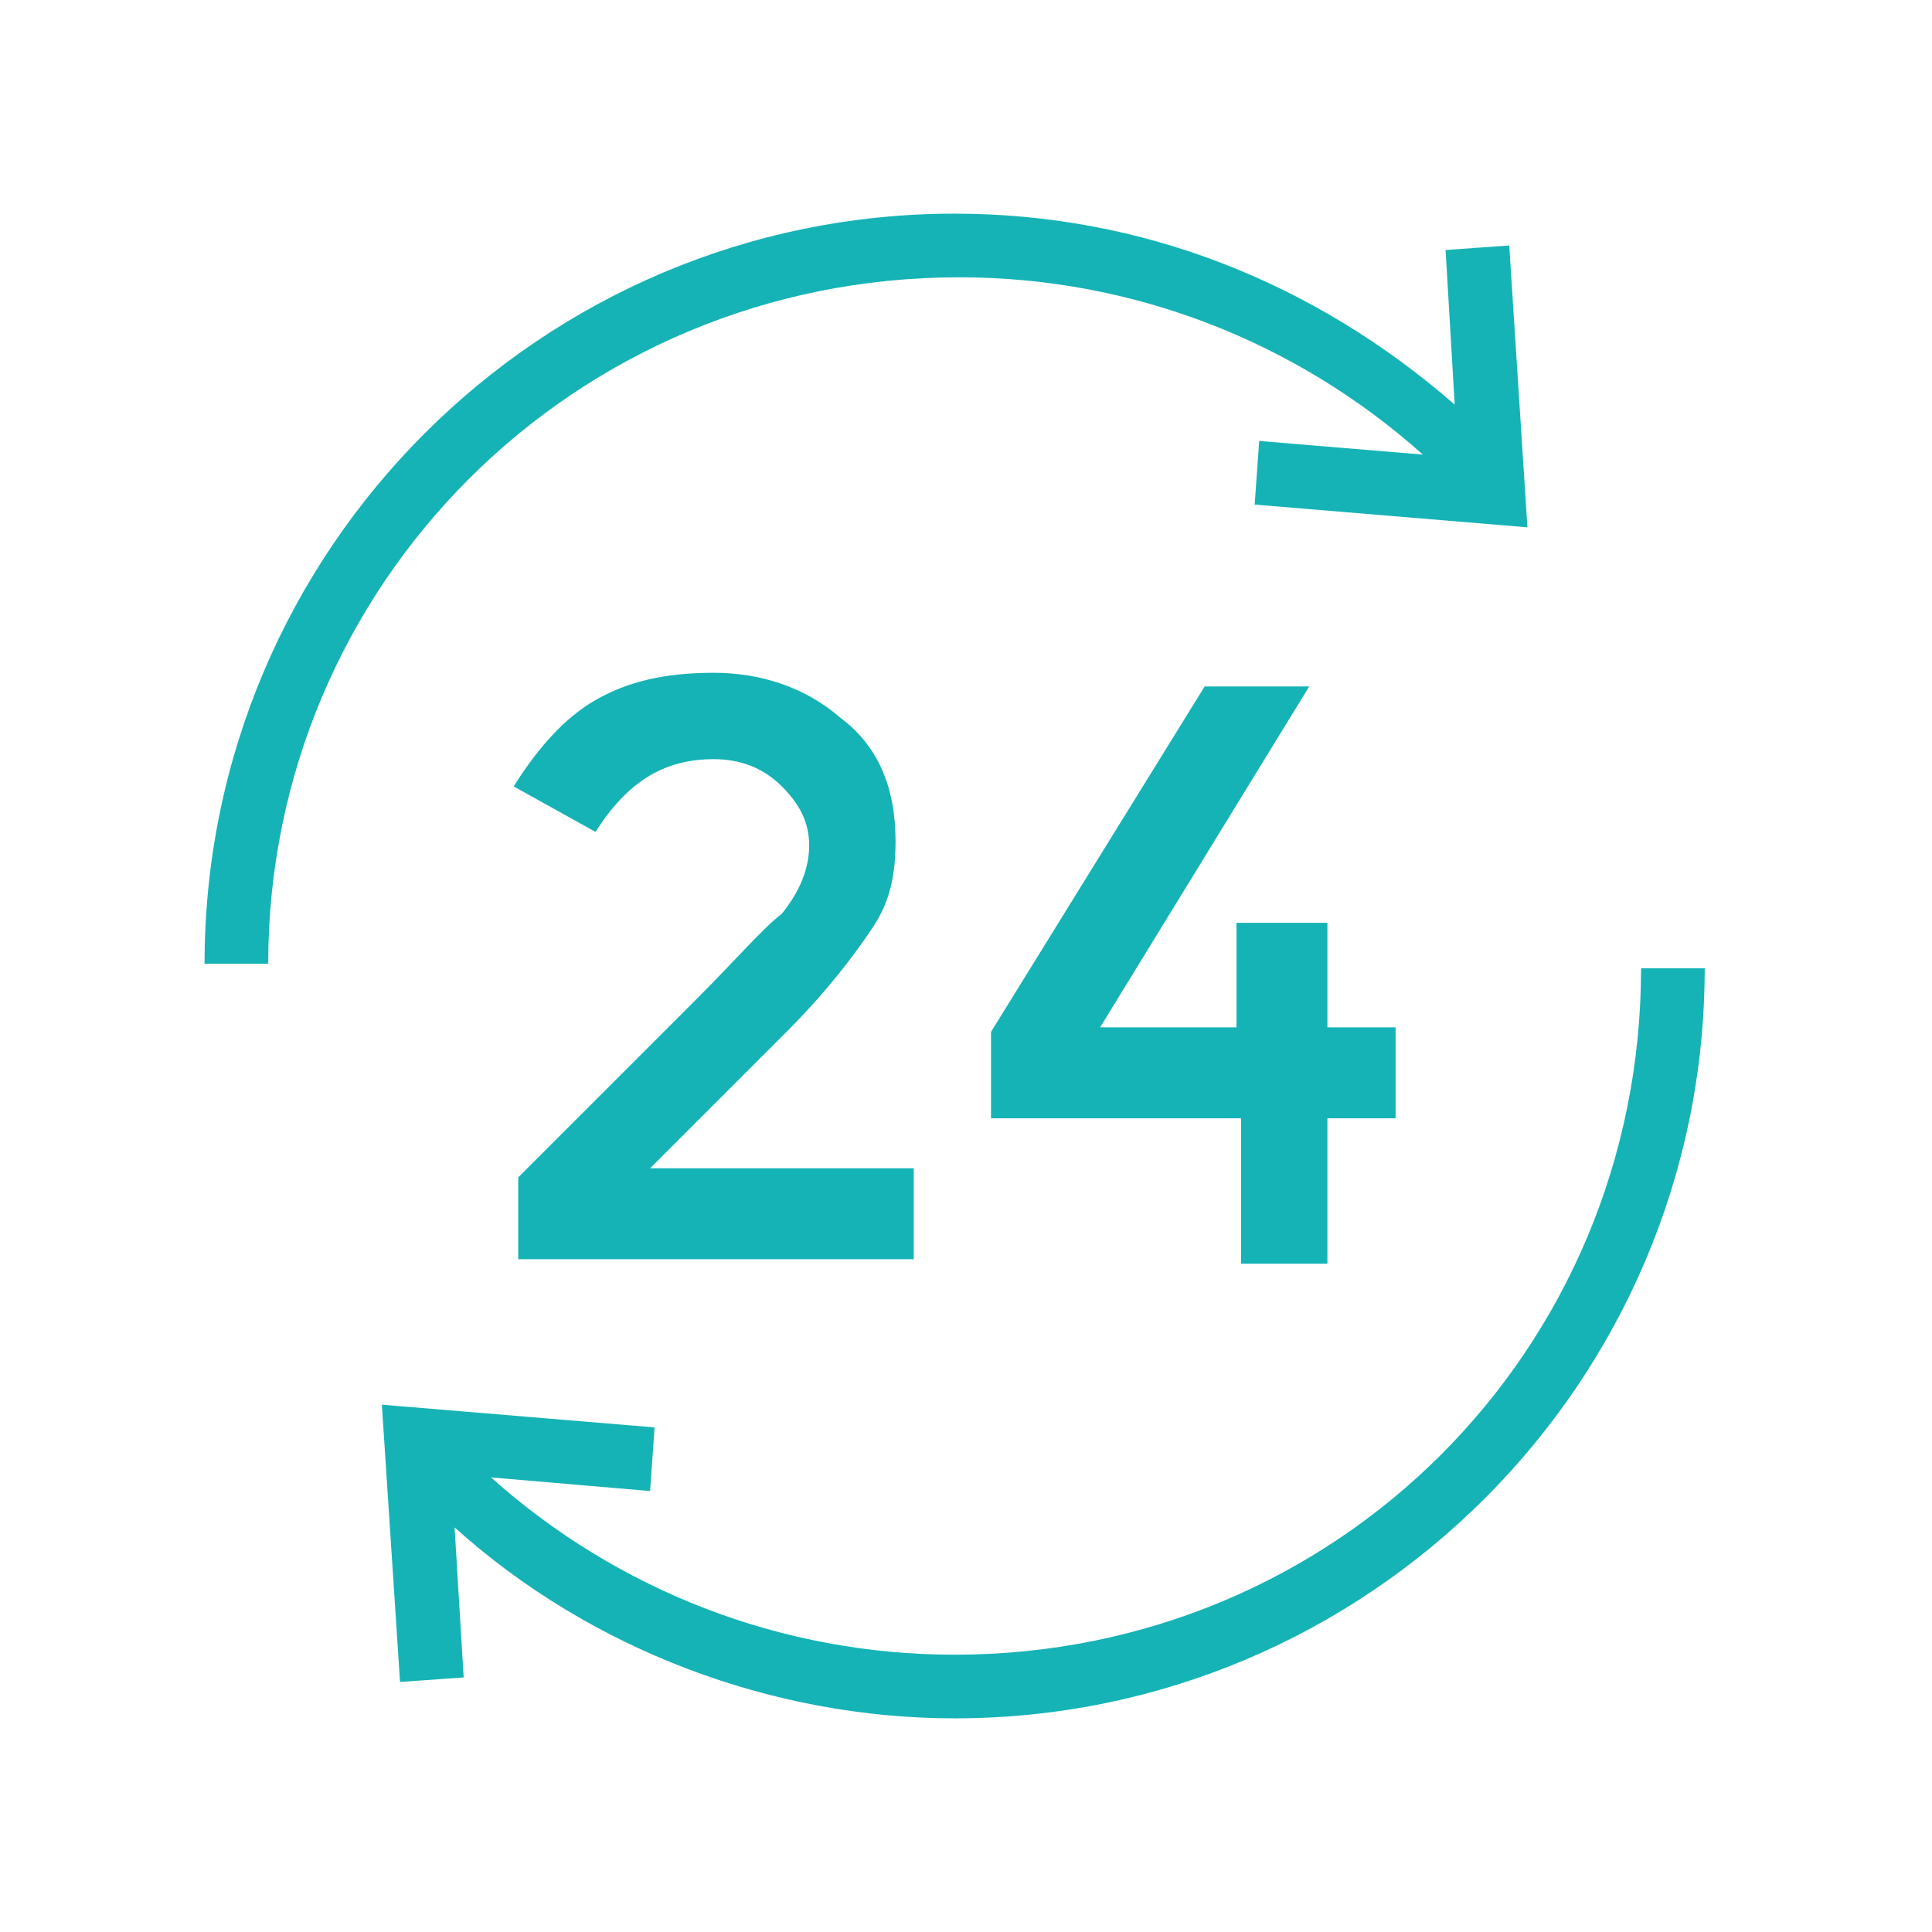 <?xml version="1.0" encoding="utf-8"?>
<!-- Generator: Adobe Illustrator 20.1.0, SVG Export Plug-In . SVG Version: 6.00 Build 0)  -->
<svg version="1.1" id="Слой_1" xmlns="http://www.w3.org/2000/svg" xmlns:xlink="http://www.w3.org/1999/xlink" x="0px" y="0px"
	 viewBox="0 0 42.5 42.5" style="enable-background:new 0 0 42.5 42.5;" xml:space="preserve">
<style type="text/css">
	.st0{display:none;}
	.st1{display:inline;fill:#15B3B6;}
	.st2{fill:#15B3B6;}
</style>
<g class="st0">
	<path class="st1" d="M36,7.3H6.6c-1.1,0-2,0.9-2,2v15.5v4.8c0,1.1,0.9,2,2,2h10.1v1.5c0,1.3-1.1,2.4-2.4,2.4H12
		c-0.4,0-0.8,0.3-0.8,0.8c0,0.4,0.3,0.8,0.8,0.8h18.6c0.4,0,0.8-0.3,0.8-0.8c0-0.4-0.3-0.8-0.8-0.8h-2.2c-1.3,0-2.4-1.1-2.4-2.4
		v-1.5H36c1.1,0,2-0.9,2-2v-4.8c0,0,0,0,0,0V9.3C38,8.2,37.1,7.3,36,7.3z M17.4,35.6c0.5-0.7,0.8-1.5,0.8-2.4v-1.5h6.2v1.5
		c0,0.9,0.3,1.8,0.8,2.4H17.4z M36.4,24.8v4.8c0,0.3-0.2,0.5-0.5,0.5H6.6c-0.3,0-0.5-0.2-0.5-0.5v-4h28.2c0.4,0,0.8-0.3,0.8-0.8
		S34.7,24,34.3,24H6.1V9.3c0-0.3,0.2-0.5,0.5-0.5H36c0.3,0,0.5,0.2,0.5,0.5V24.8z"/>
	<path class="st1" d="M28.8,12.9H13.7c-1.5,0-2.7,1.2-2.7,2.7v1.6c0,1.5,1.2,2.7,2.7,2.7h15.1c1.5,0,2.7-1.2,2.7-2.7v-1.6
		C31.6,14.1,30.3,12.9,28.8,12.9z M30,17.3c0,0.6-0.5,1.2-1.2,1.2H13.7c-0.6,0-1.2-0.5-1.2-1.2v-1.6c0-0.6,0.5-1.2,1.2-1.2h15.1
		c0.6,0,1.2,0.5,1.2,1.2V17.3z"/>
	<path class="st1" d="M22.6,15.7c-0.4,0-0.8,0.3-0.8,0.8c0,0.4,0.3,0.8,0.8,0.8c0.4,0,0.8-0.3,0.8-0.8C23.4,16,23,15.7,22.6,15.7z"
		/>
	<path class="st1" d="M17.8,15.7c-0.4,0-0.8,0.3-0.8,0.8c0,0.4,0.3,0.8,0.8,0.8c0.4,0,0.8-0.3,0.8-0.8C18.6,16,18.3,15.7,17.8,15.7z
		"/>
	<path class="st1" d="M20.2,15.7c-0.4,0-0.8,0.3-0.8,0.8c0,0.4,0.3,0.8,0.8,0.8c0.4,0,0.8-0.3,0.8-0.8C21,16,20.7,15.7,20.2,15.7z"
		/>
	<path class="st1" d="M15.5,15.7c-0.4,0-0.8,0.3-0.8,0.8c0,0.4,0.3,0.8,0.8,0.8c0.4,0,0.8-0.3,0.8-0.8C16.3,16,15.9,15.7,15.5,15.7z
		"/>
	<path class="st1" d="M25,15.7c-0.4,0-0.8,0.3-0.8,0.8c0,0.4,0.3,0.8,0.8,0.8c0.4,0,0.8-0.3,0.8-0.8C25.8,16,25.4,15.7,25,15.7z"/>
</g>
<g>
	<path class="st2" d="M15.3,22l-3.9,3.9v1.8h8.7v-2h-5.8l3-3c0.9-0.9,1.5-1.7,1.9-2.3c0.4-0.6,0.5-1.2,0.5-1.9
		c0-1.2-0.4-2.1-1.2-2.7c-0.8-0.7-1.8-1-2.8-1c-1.1,0-1.9,0.2-2.6,0.6c-0.7,0.4-1.3,1.1-1.8,1.9l1.8,1c0.7-1.1,1.5-1.6,2.6-1.6
		c0.6,0,1.1,0.2,1.5,0.6c0.4,0.4,0.6,0.8,0.6,1.3c0,0.5-0.2,1-0.6,1.5C16.8,20.4,16.2,21.1,15.3,22L15.3,22z M15.3,22"/>
	<path class="st2" d="M29.2,27.8v-3.2h1.5v-2h-1.5v-2.3h-2v2.3h-3l4.6-7.5h-2.3l-4.7,7.6v1.9h5.5v3.2H29.2z M29.2,27.8"/>
	<path class="st2" d="M21.1,6.1c3.8,0,7.4,1.4,10.2,3.9l-3.6-0.3l-0.1,1.4l6,0.5l-0.4-6.2l-1.4,0.1L32,8.9c-3.1-2.7-6.9-4.2-11-4.2
		c-9.1,0-16.5,7.4-16.5,16.5h1.4C5.9,12.9,12.6,6.1,21.1,6.1L21.1,6.1z M21.1,6.1"/>
	<path class="st2" d="M36.1,21.3L36.1,21.3c0,8.4-6.7,15.1-15.1,15.1c-3.8,0-7.4-1.4-10.2-3.9l3.5,0.3l0.1-1.4l-6-0.5L8.8,37
		l1.4-0.1L10,33.6c3,2.7,7,4.2,11,4.2c9.1,0,16.5-7.4,16.5-16.5H36.1z M36.1,21.3"/>
</g>
</svg>
